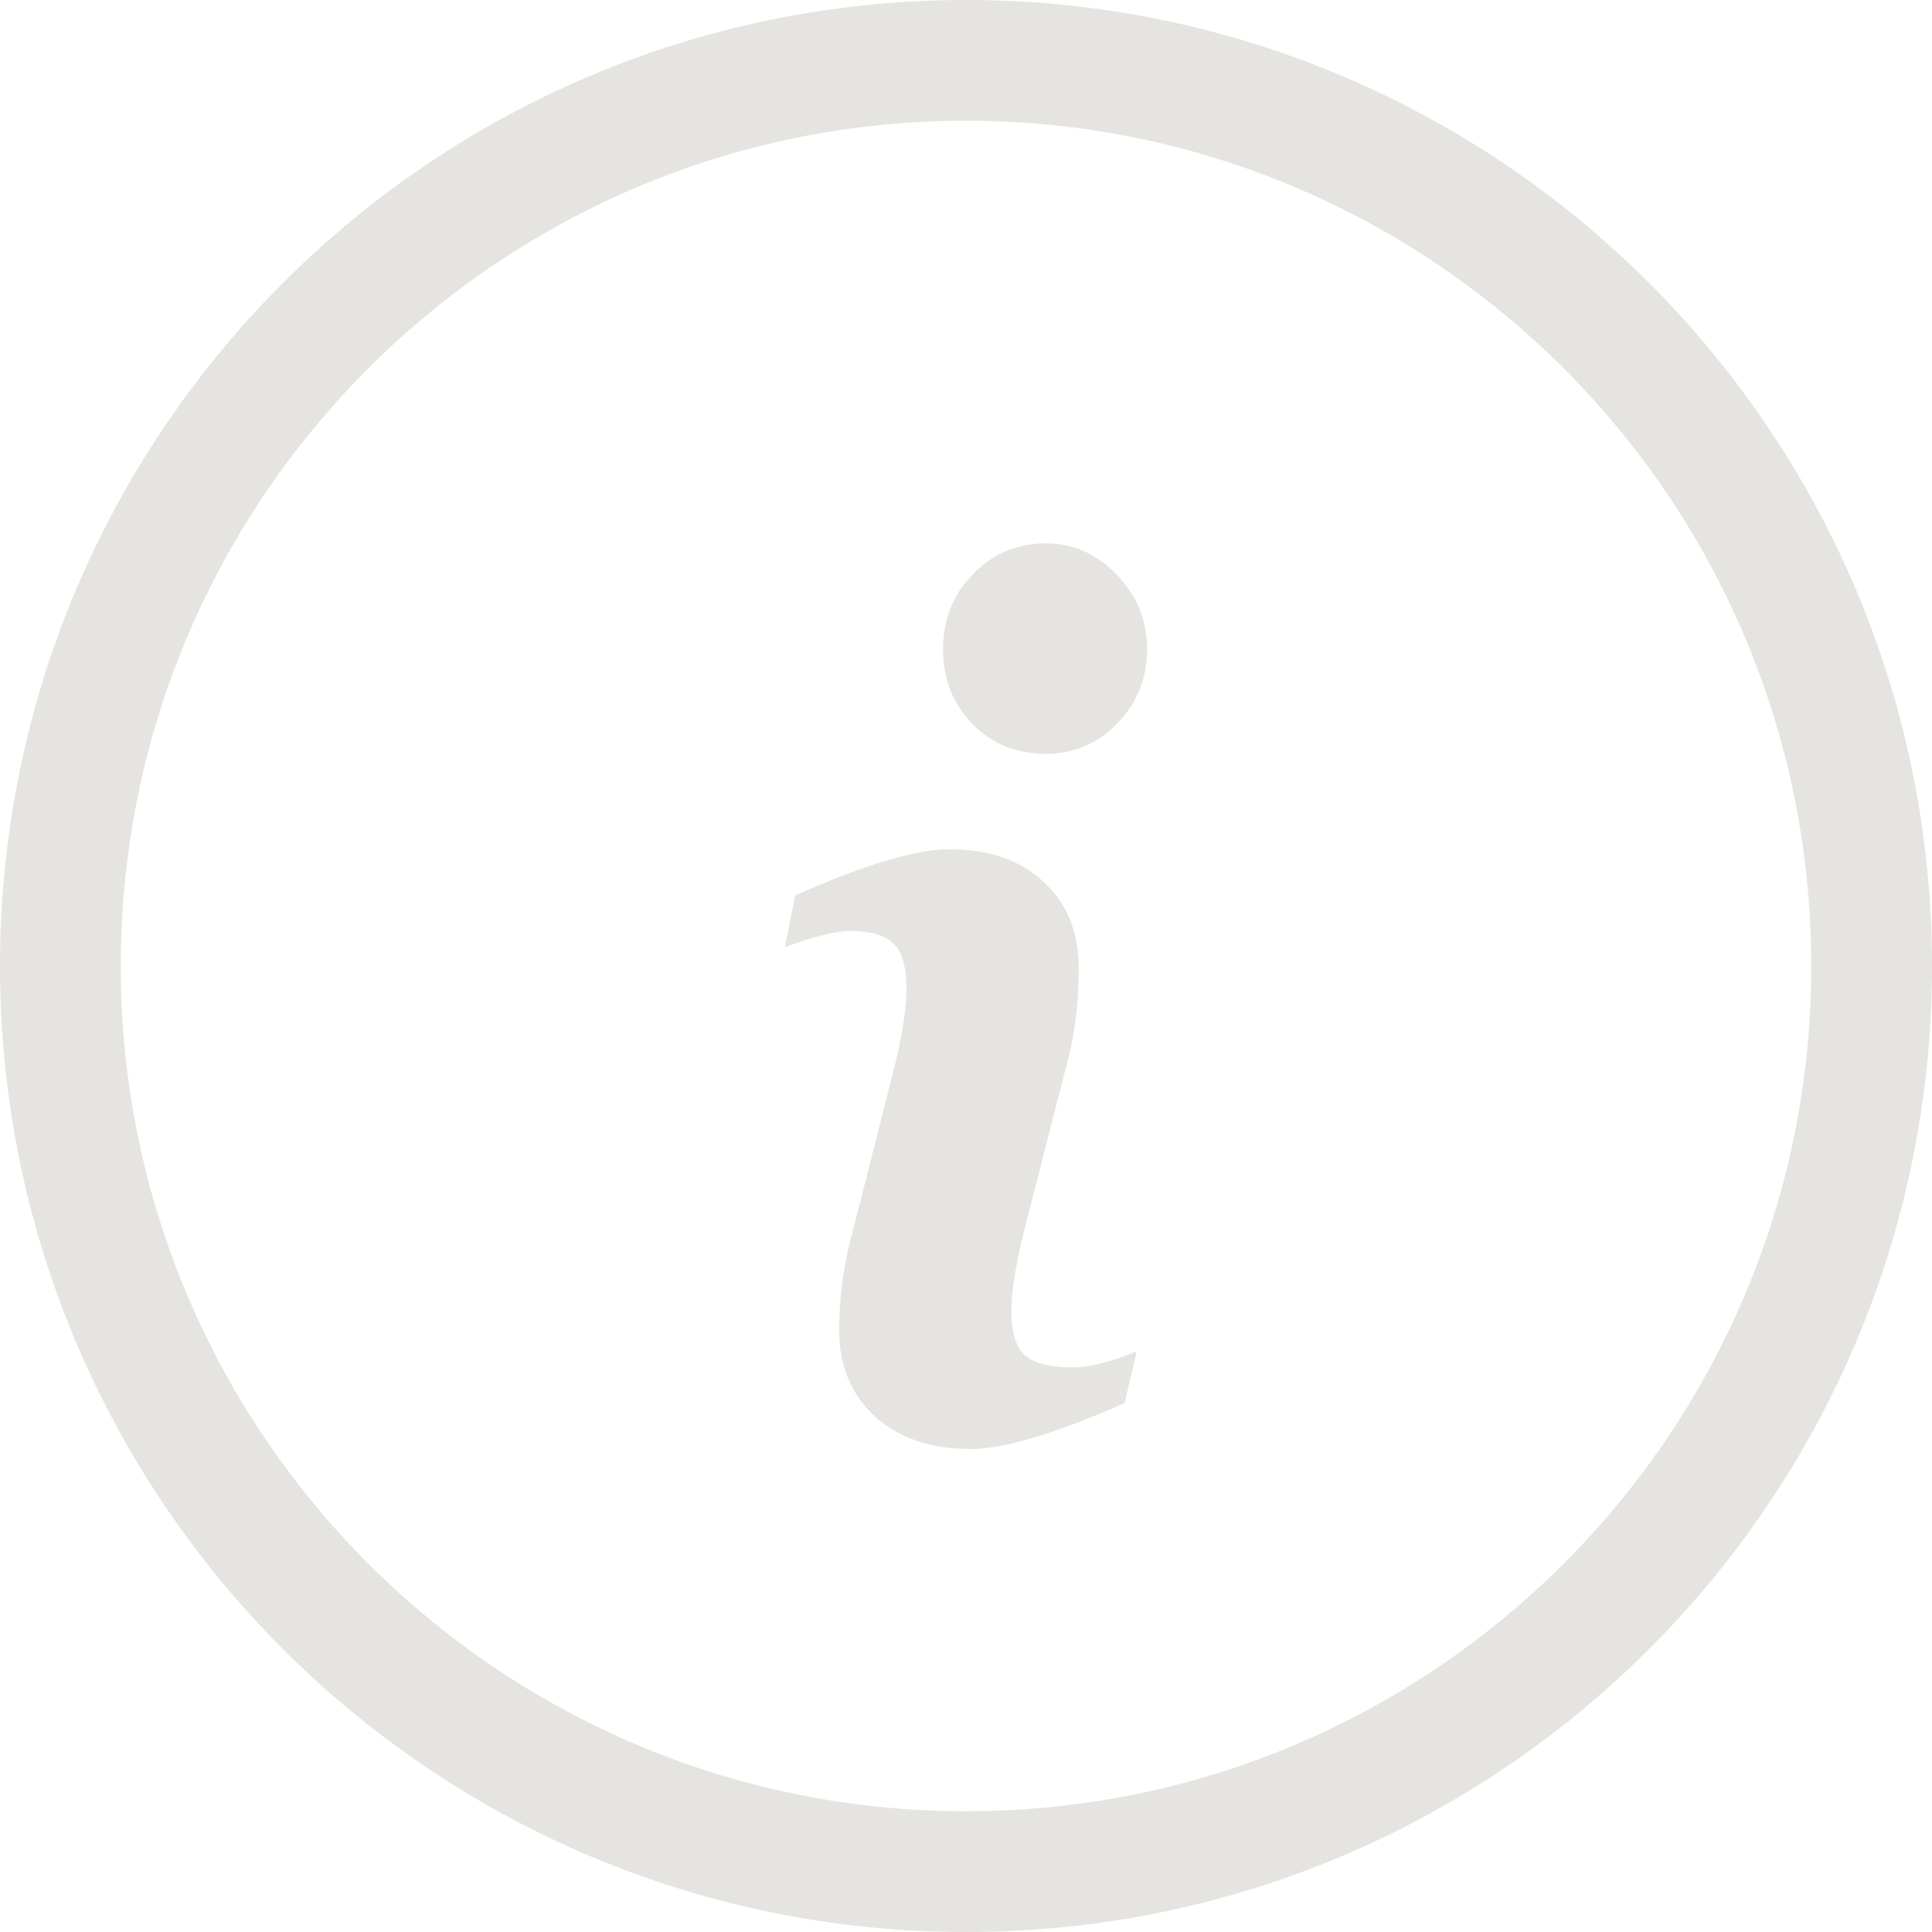 <svg width="32" height="32" viewBox="0 0 32 32" fill="none" xmlns="http://www.w3.org/2000/svg">
<path d="M16 32C24.837 32 32 24.837 32 16H30C30 23.732 23.732 30 16 30V32ZM32 16C32 7.163 24.837 0 16 0V2C23.732 2 30 8.268 30 16H32ZM16 0C7.163 0 0 7.163 0 16H2C2 8.268 8.268 2 16 2V0ZM0 16C0 24.837 7.163 32 16 32V30C8.268 30 2 23.732 2 16H0Z" fill="#E5E4E0"/>
<path d="M17.323 12.486C16.839 12.486 16.432 12.321 16.104 11.991C15.781 11.654 15.62 11.241 15.62 10.752C15.62 10.264 15.784 9.851 16.112 9.514C16.441 9.171 16.844 9 17.323 9C17.778 9 18.17 9.175 18.499 9.524C18.833 9.867 19 10.276 19 10.752C19 11.229 18.836 11.638 18.507 11.981C18.179 12.318 17.784 12.486 17.323 12.486ZM18.628 23.238C17.481 23.746 16.631 24 16.078 24C15.415 24 14.885 23.819 14.487 23.457C14.095 23.095 13.899 22.619 13.899 22.029C13.899 21.533 13.96 21.044 14.081 20.562L14.79 17.771C14.94 17.181 15.014 16.714 15.014 16.371C15.014 16.022 14.945 15.778 14.807 15.638C14.674 15.492 14.427 15.419 14.063 15.419C13.85 15.419 13.496 15.508 13 15.686L13.173 14.829C14.32 14.321 15.17 14.067 15.723 14.067C16.386 14.067 16.908 14.248 17.288 14.61C17.674 14.965 17.867 15.441 17.867 16.038C17.867 16.578 17.81 17.073 17.695 17.524L16.986 20.295C16.83 20.905 16.752 21.378 16.752 21.714C16.752 22.076 16.83 22.324 16.986 22.457C17.141 22.584 17.401 22.648 17.764 22.648C18.046 22.648 18.401 22.559 18.827 22.381L18.628 23.238Z" fill="#E5E4E0"/>
</svg>
